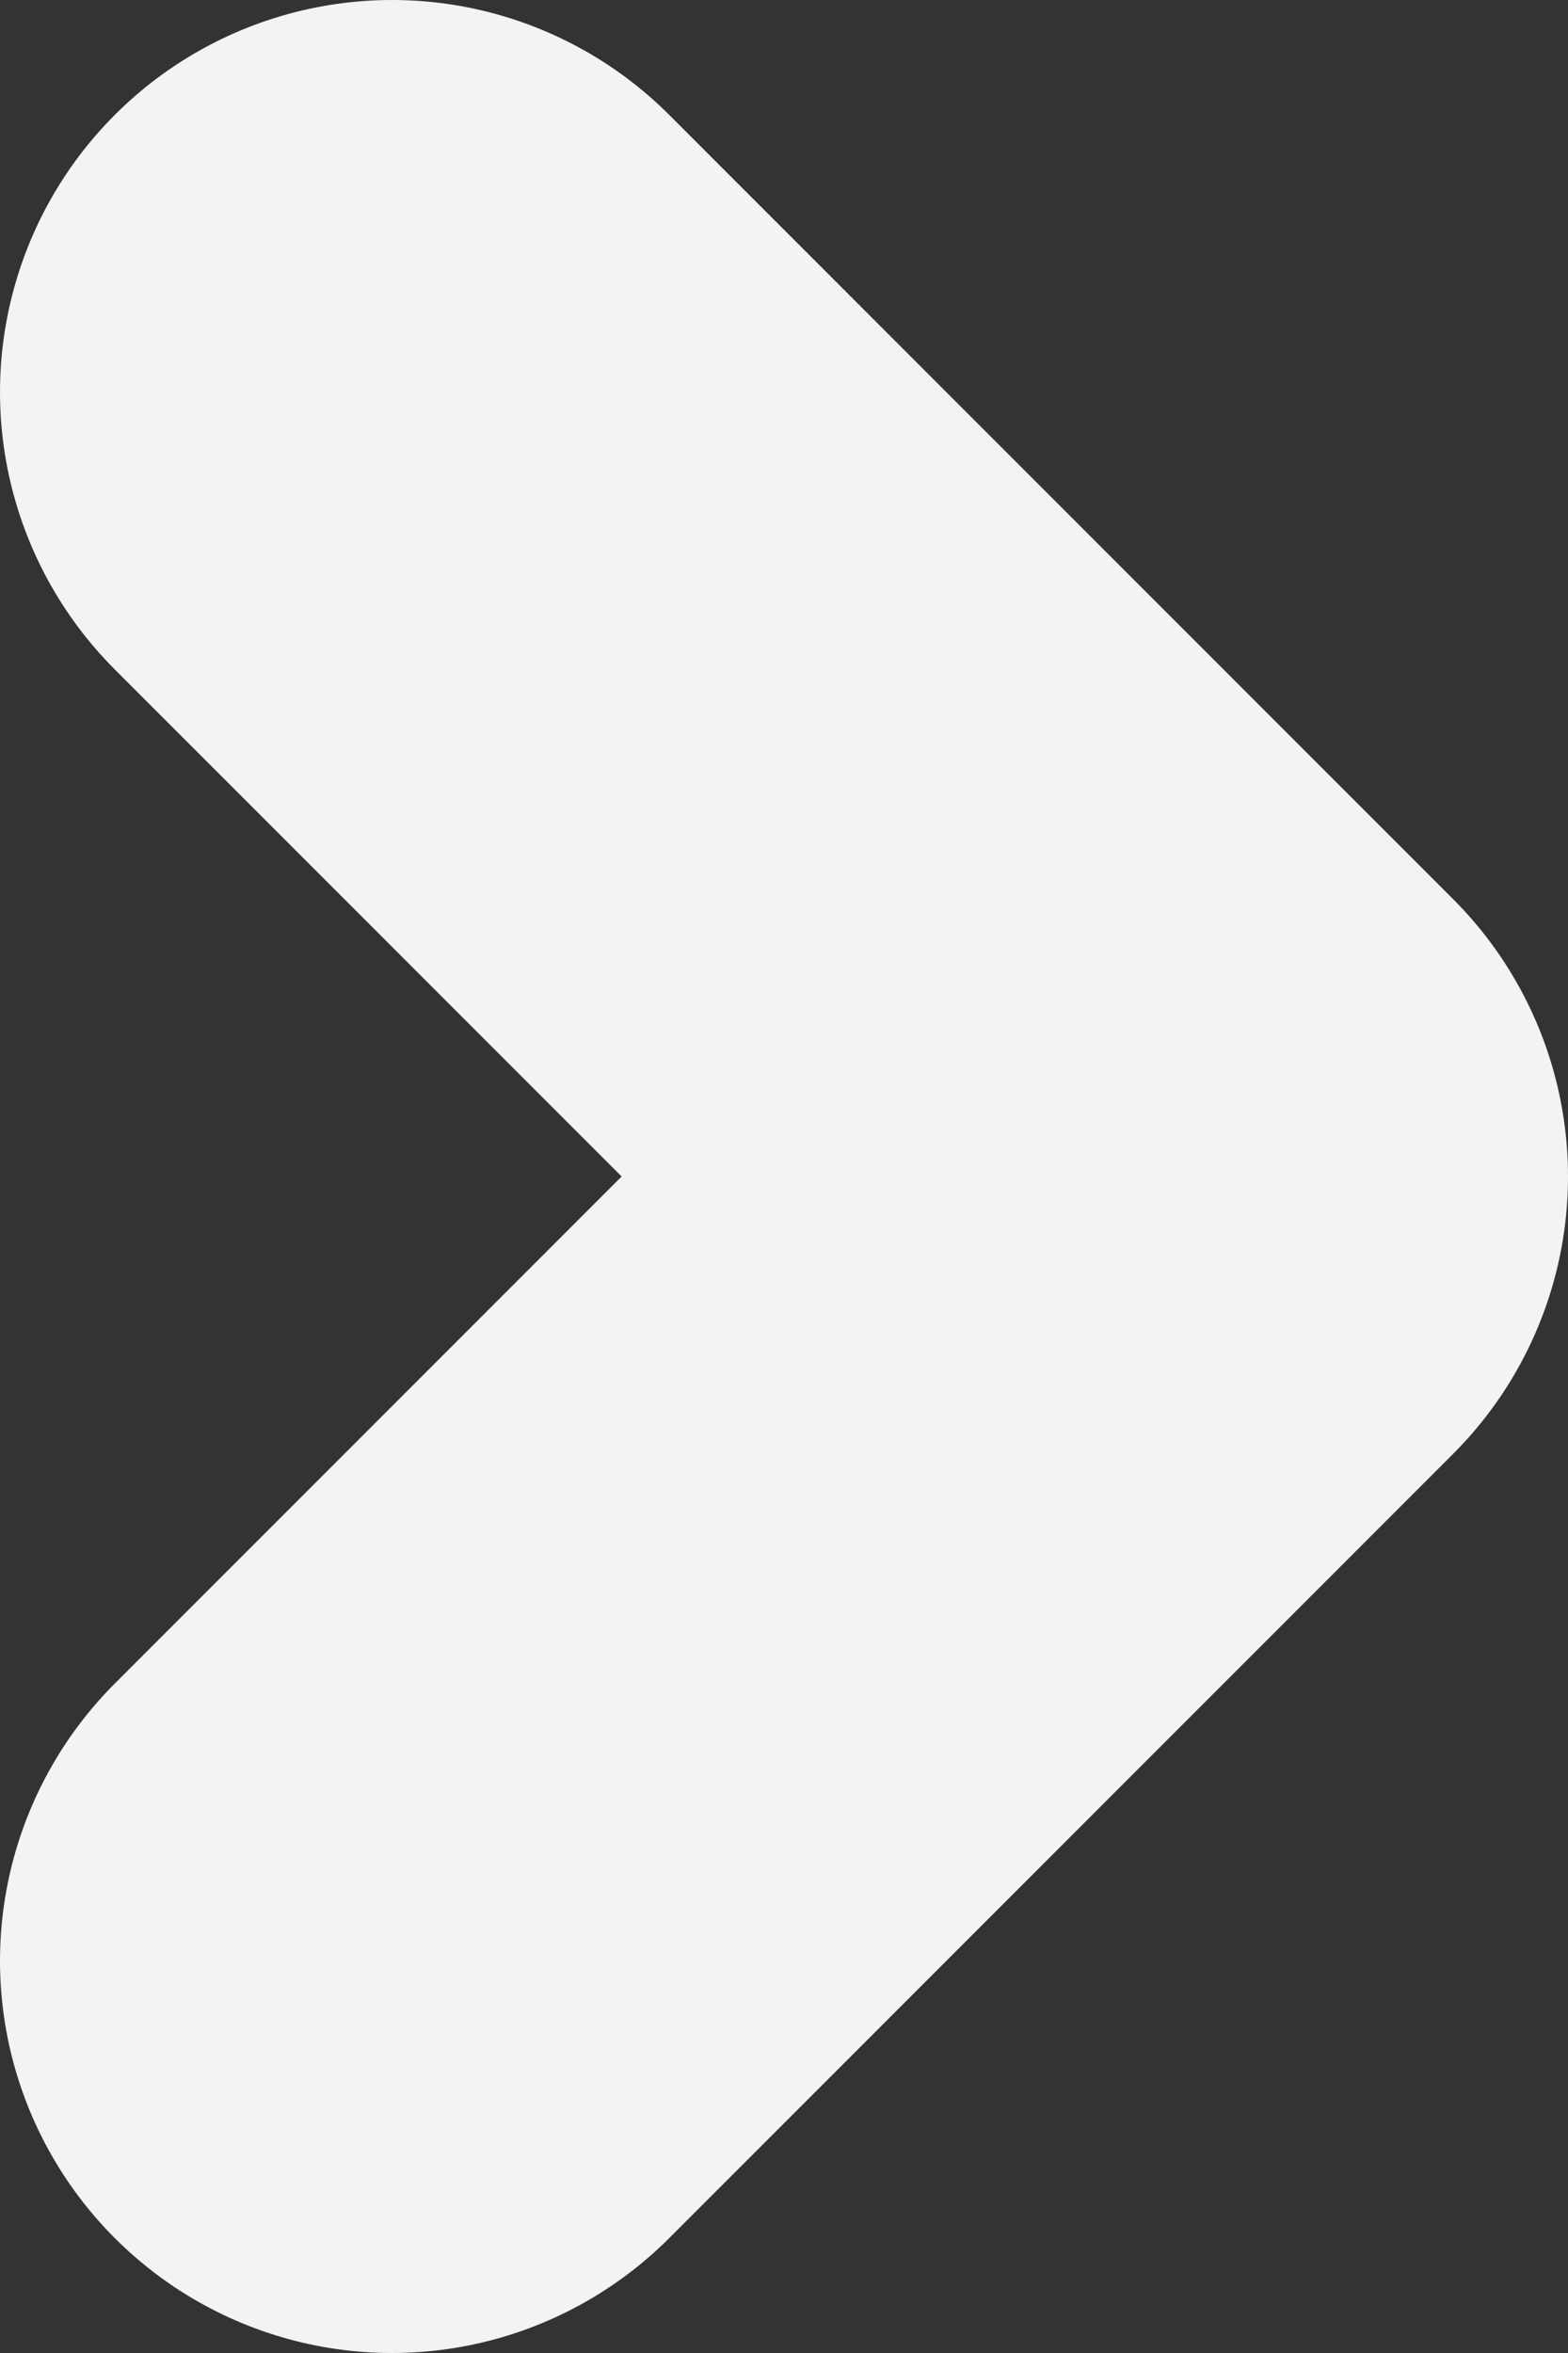 <svg width="8" height="12" viewBox="0 0 8 12" fill="none" xmlns="http://www.w3.org/2000/svg">
<rect x="0" y="0" width="8" height="12" fill="#333333" stroke="none"/>
<path d="M2 10L6 6L2 2" stroke="#F3F3F3" stroke-width="4" stroke-linecap="round" stroke-linejoin="round"/>
</svg>
